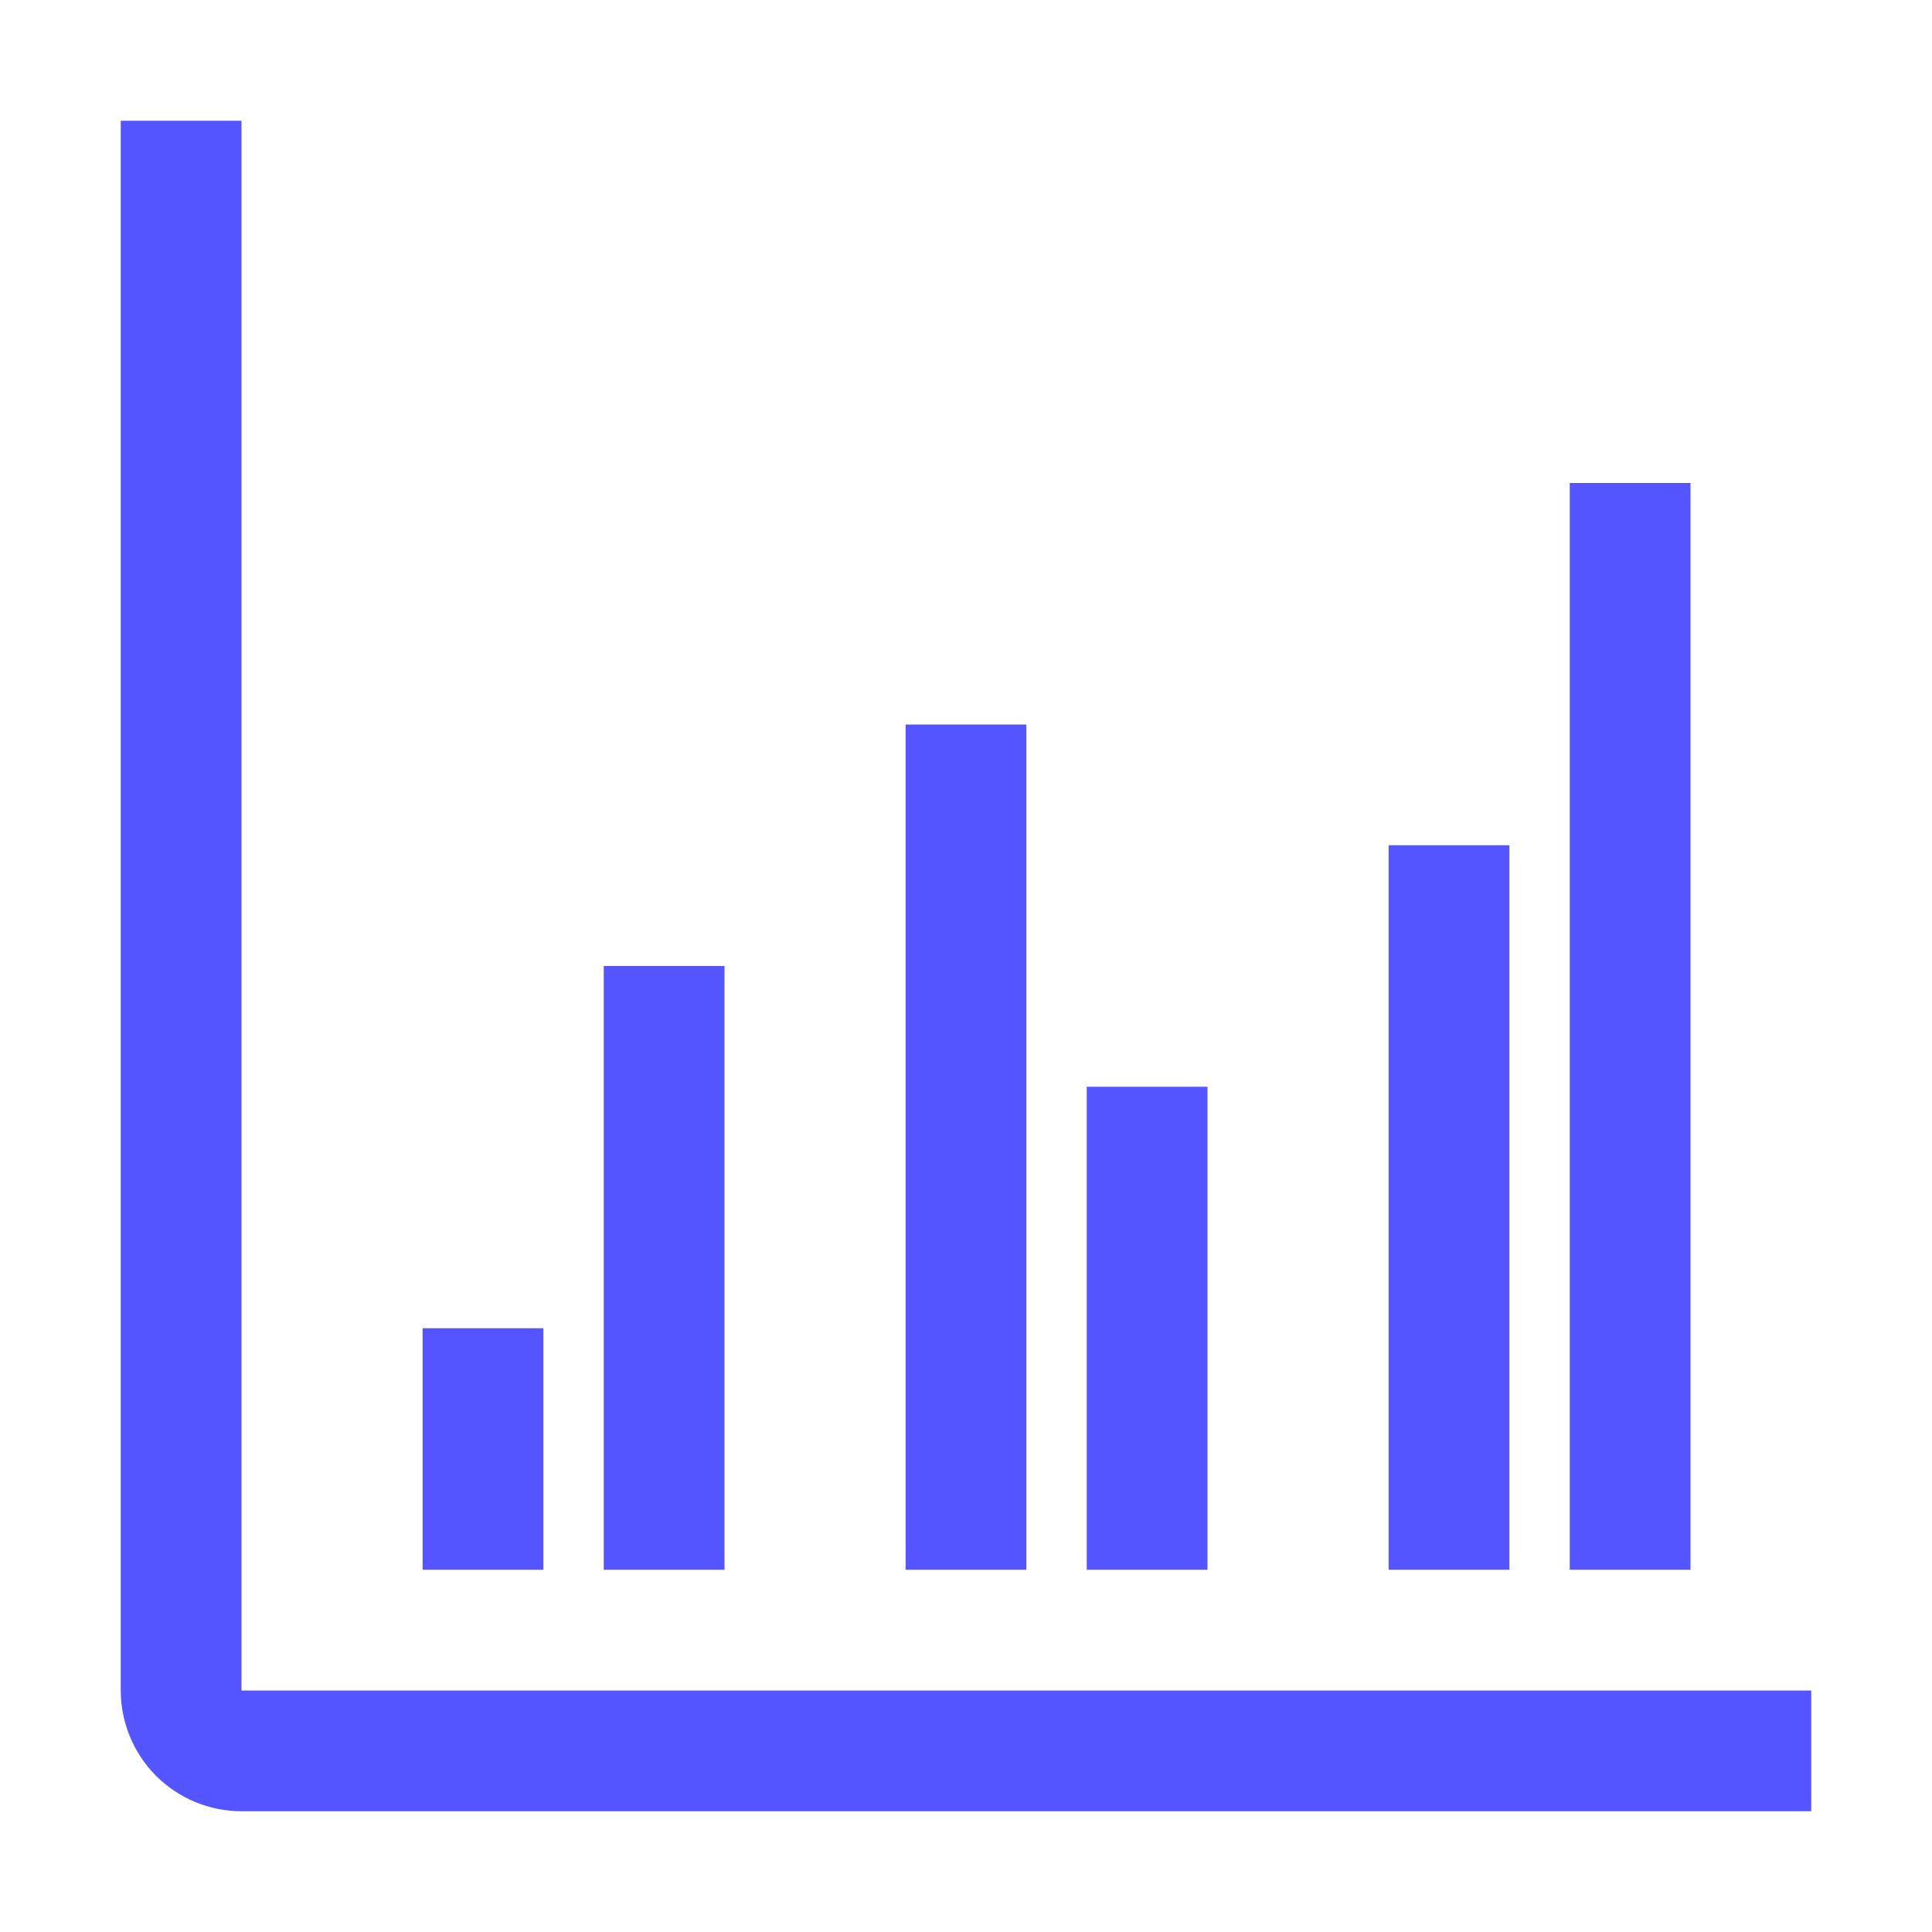 <svg width="20" height="20" viewBox="0 0 20 20" fill="none" xmlns="http://www.w3.org/2000/svg">
<path d="M2.5 17.5H18.75V18.75H2.5C2.168 18.75 1.851 18.618 1.616 18.384C1.382 18.149 1.25 17.831 1.25 17.5V1.25H2.5V17.5ZM5.625 16.25H4.375V13.75H5.625V16.25ZM7.5 16.25H6.25V10H7.5V16.25ZM10.625 16.25H9.375V7.5H10.625V16.25ZM12.5 11.25V16.25H11.25V11.25H12.5ZM15.625 16.25H14.375V8.75H15.625V16.25ZM17.5 16.25H16.25V5H17.5V16.25Z" fill="#5555FF"/>
</svg>
